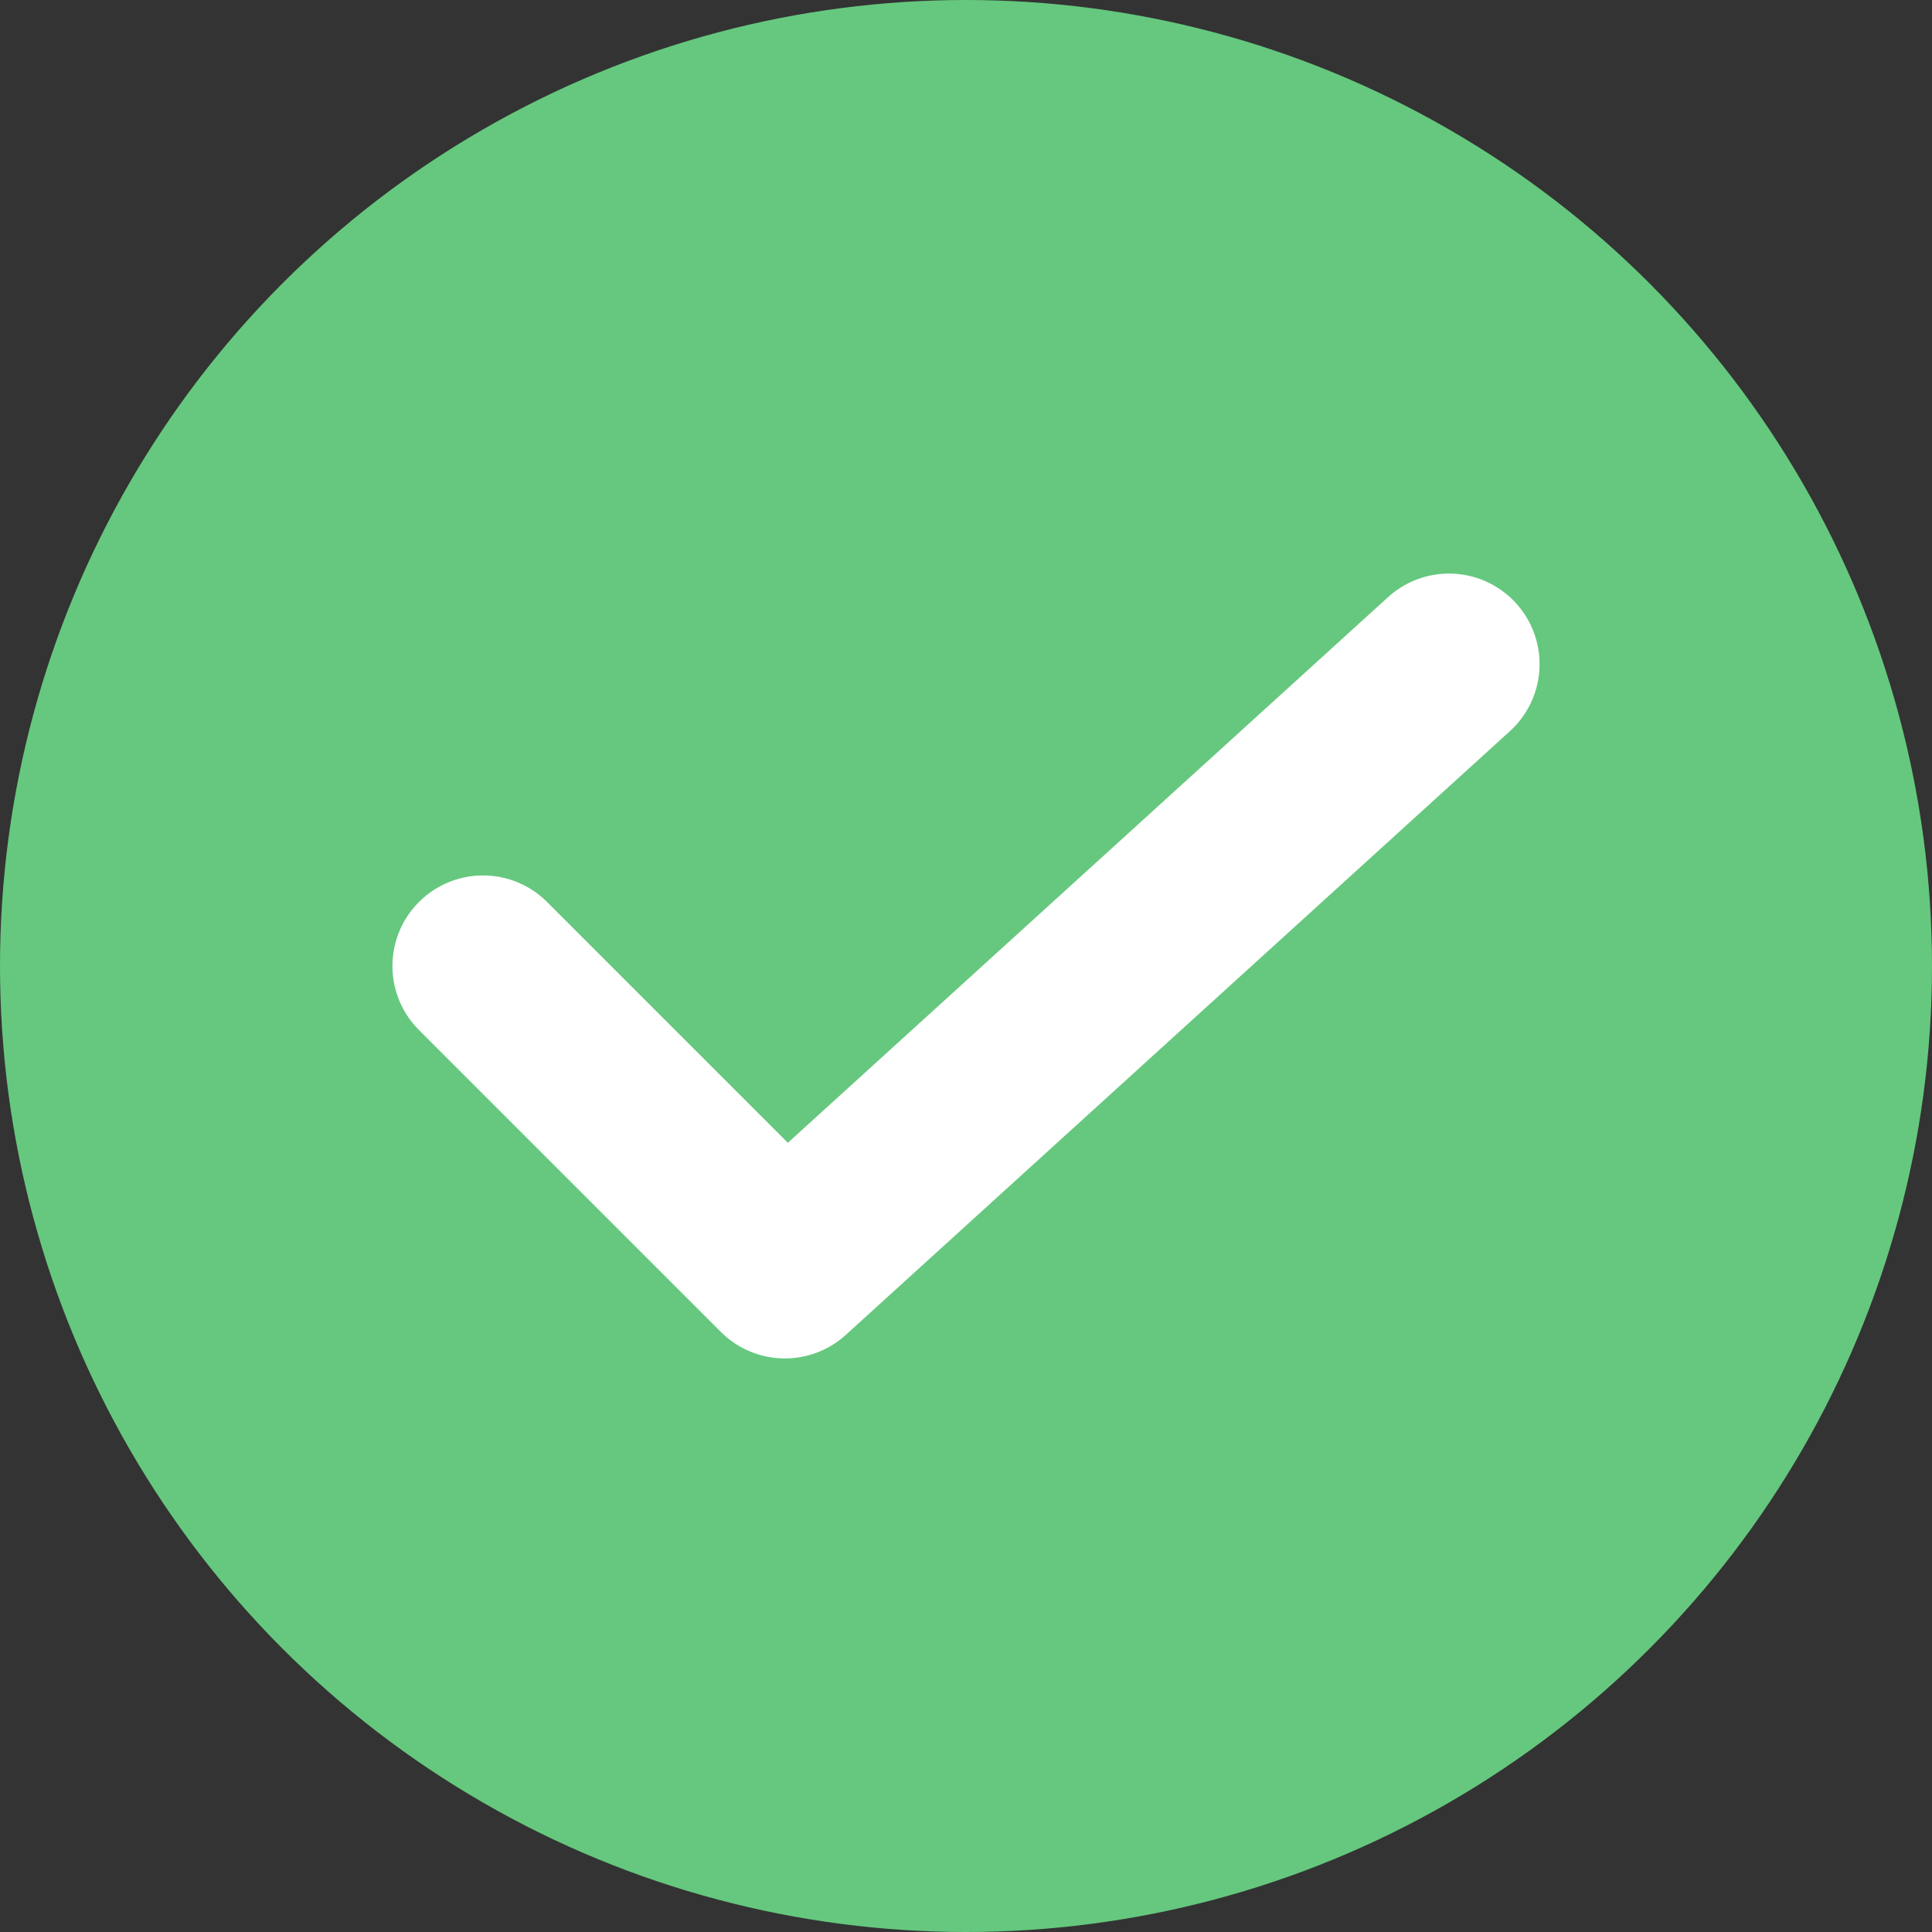 <svg xmlns="http://www.w3.org/2000/svg" width="32" height="32" viewBox="0 0 32 32" fill="none">
  <rect x="0" y="0" width="32" height="32" fill="#333333" stroke="none"/>
  <circle cx="16" cy="16" r="16" fill="#65c87e"/>
  <path d="M8 16L13 21L24 11" stroke="white" stroke-width="3" stroke-linecap="round" stroke-linejoin="round"/>
</svg>